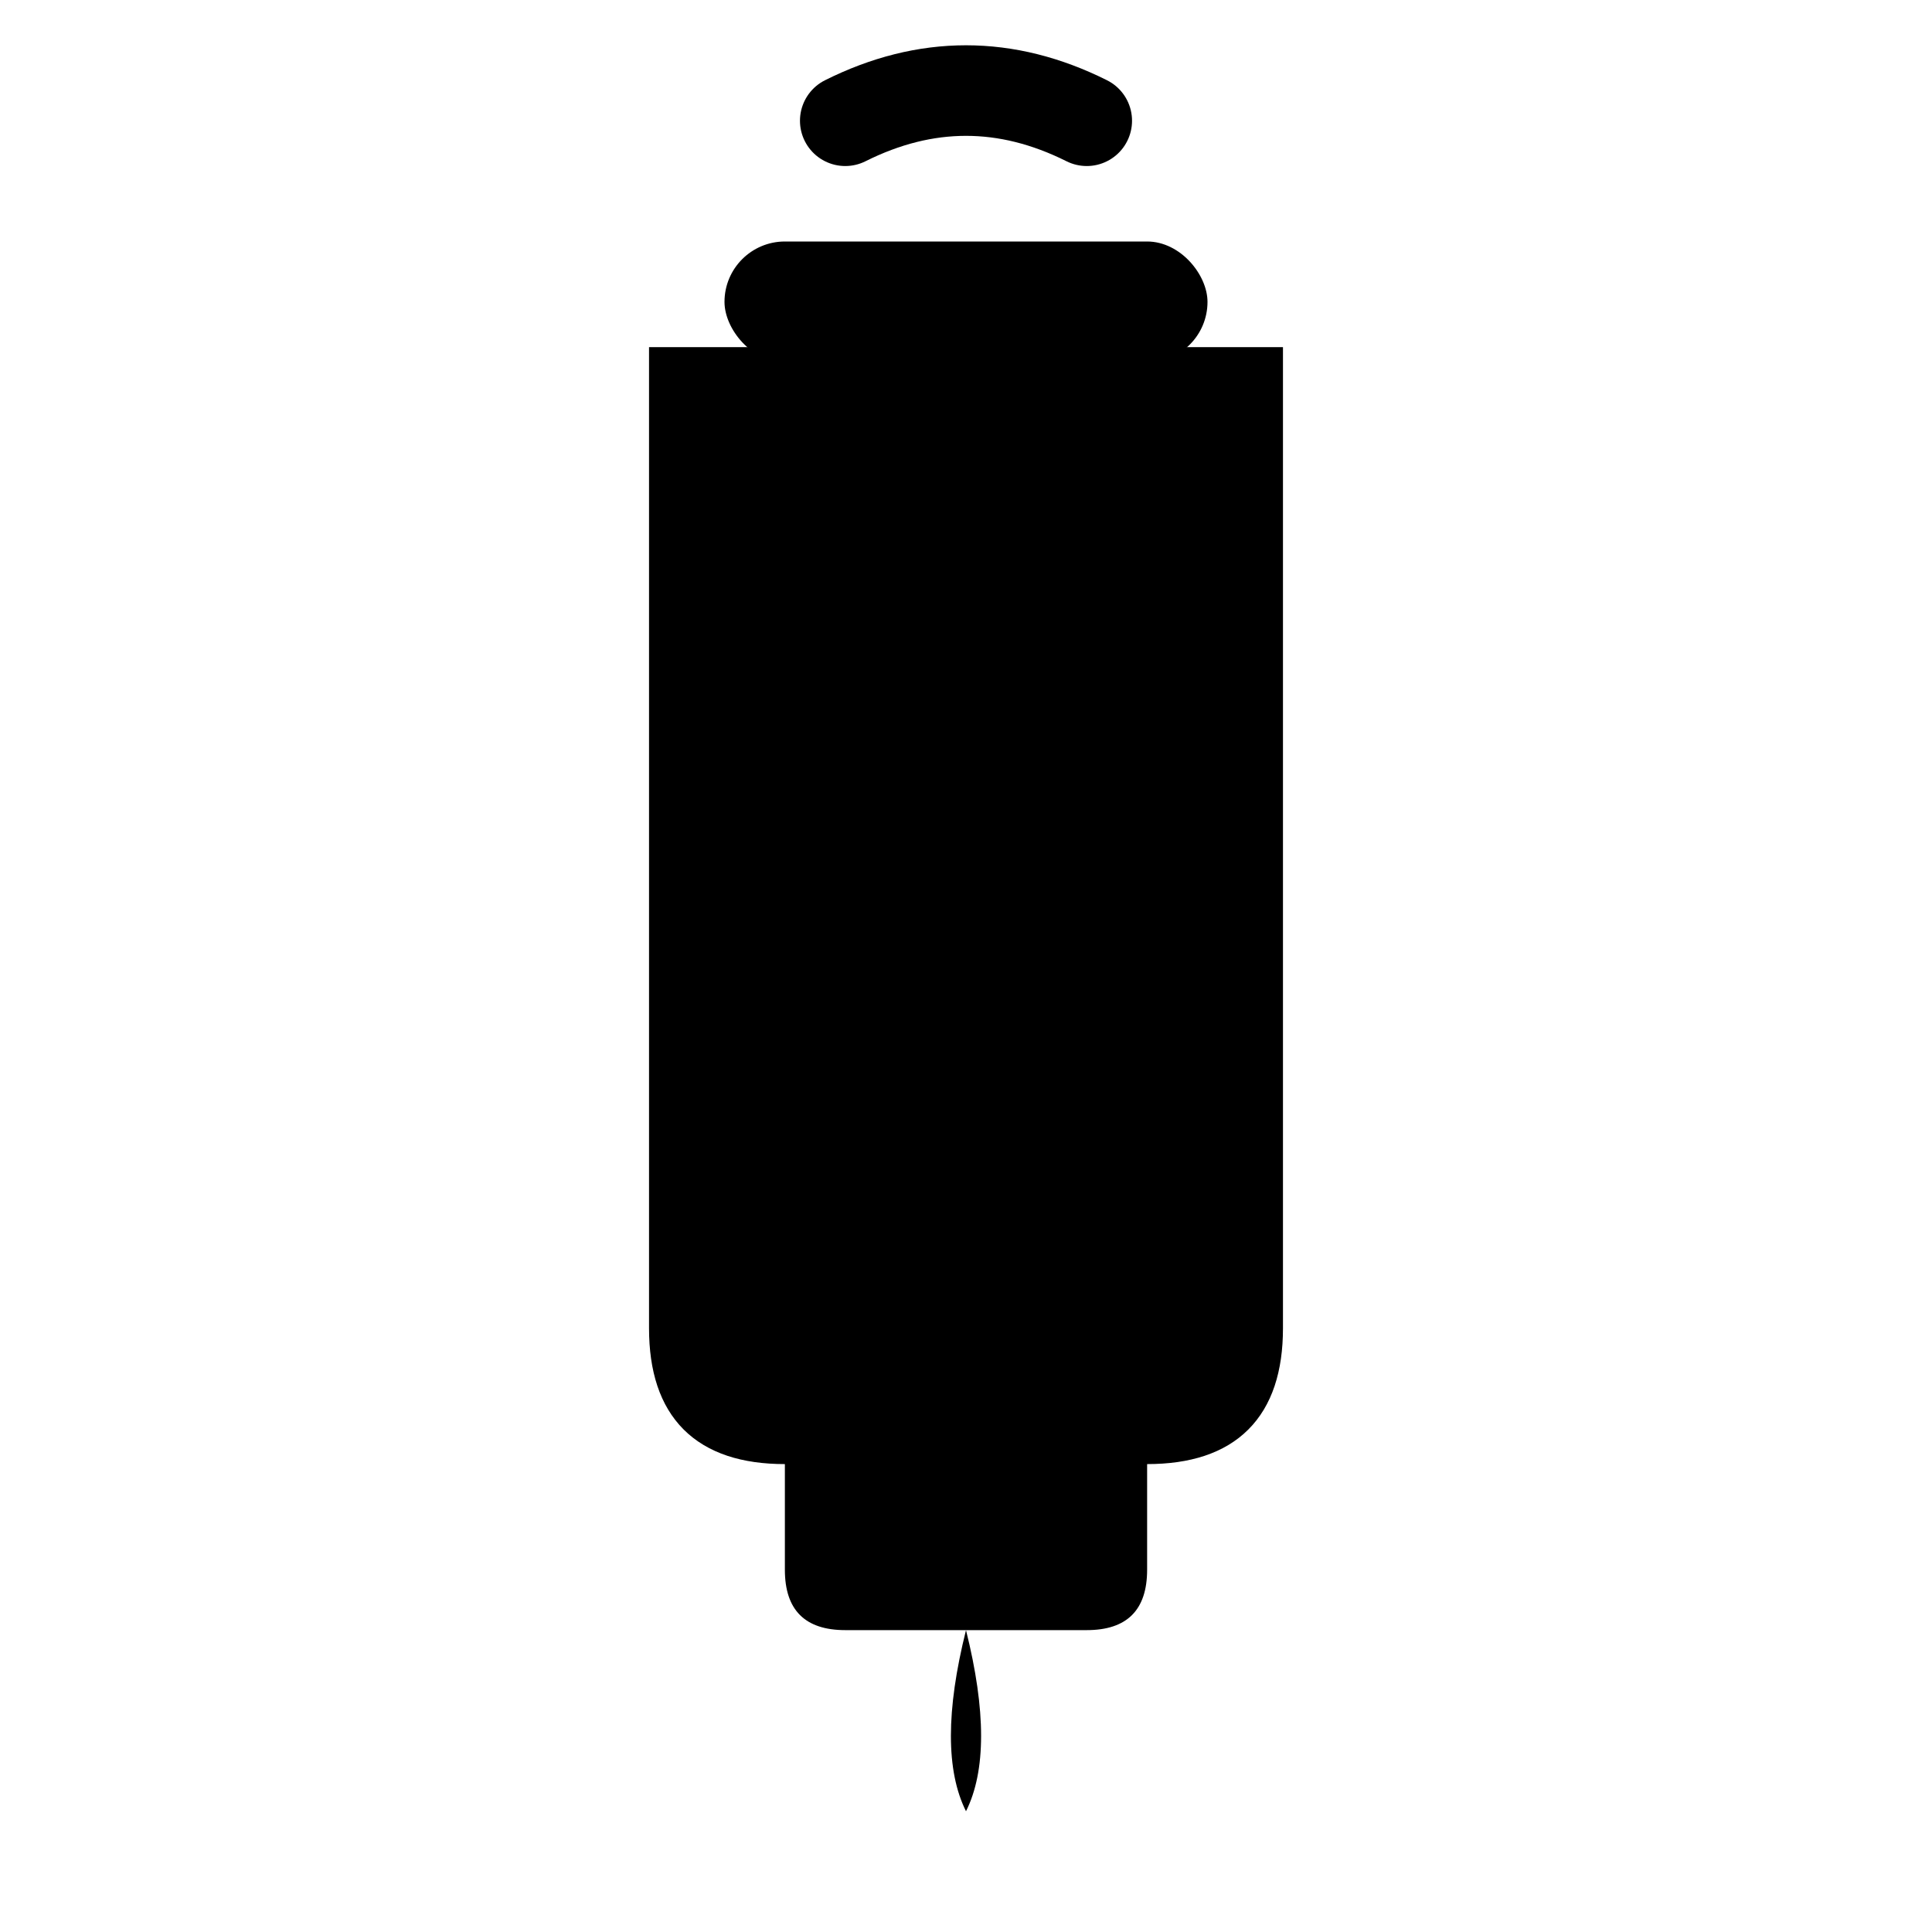 <svg xmlns="http://www.w3.org/2000/svg" viewBox="0 0 32 32">
  <defs>
    <linearGradient id="lanternGlow" x1="0%" y1="0%" x2="0%" y2="100%">
      <stop offset="0%" style="stop-color:hsl(36, 90%, 60%);stop-opacity:1" />
      <stop offset="100%" style="stop-color:hsl(30, 85%, 55%);stop-opacity:1" />
    </linearGradient>
  </defs>

  <!-- Lantern handle -->
  <path d="M 14 2 Q 16 1 18 2" stroke="hsl(25, 40%, 30%)" stroke-width="1.5" fill="none" stroke-linecap="round"/>

  <!-- Top of lantern -->
  <rect x="12" y="4" width="8" height="2" rx="1" fill="hsl(25, 40%, 30%)"/>

  <!-- Main lantern body -->
  <path d="M 11 6 L 11 22 Q 11 24 13 24 L 19 24 Q 21 24 21 22 L 21 6 Z"
        fill="url(#lanternGlow)"
        stroke="hsl(25, 40%, 30%)"
        stroke-width="0.5"/>

  <!-- Lantern glow/light -->
  <ellipse cx="16" cy="14" rx="4" ry="6" fill="hsl(36, 100%, 80%)" opacity="0.8"/>
  <ellipse cx="16" cy="14" rx="2.5" ry="4" fill="hsl(36, 100%, 90%)" opacity="0.9"/>

  <!-- Lantern frame details -->
  <rect x="11" y="9" width="10" height="0.5" fill="hsl(25, 40%, 30%)" opacity="0.6"/>
  <rect x="11" y="19" width="10" height="0.5" fill="hsl(25, 40%, 30%)" opacity="0.6"/>

  <!-- Bottom of lantern -->
  <path d="M 13 24 L 13 26 Q 13 27 14 27 L 18 27 Q 19 27 19 26 L 19 24"
        fill="hsl(25, 40%, 30%)"/>

  <!-- Small flame at bottom -->
  <path d="M 16 27 Q 15.5 29 16 30 Q 16.5 29 16 27"
        fill="hsl(36, 90%, 60%)"
        opacity="0.7"/>
</svg>
